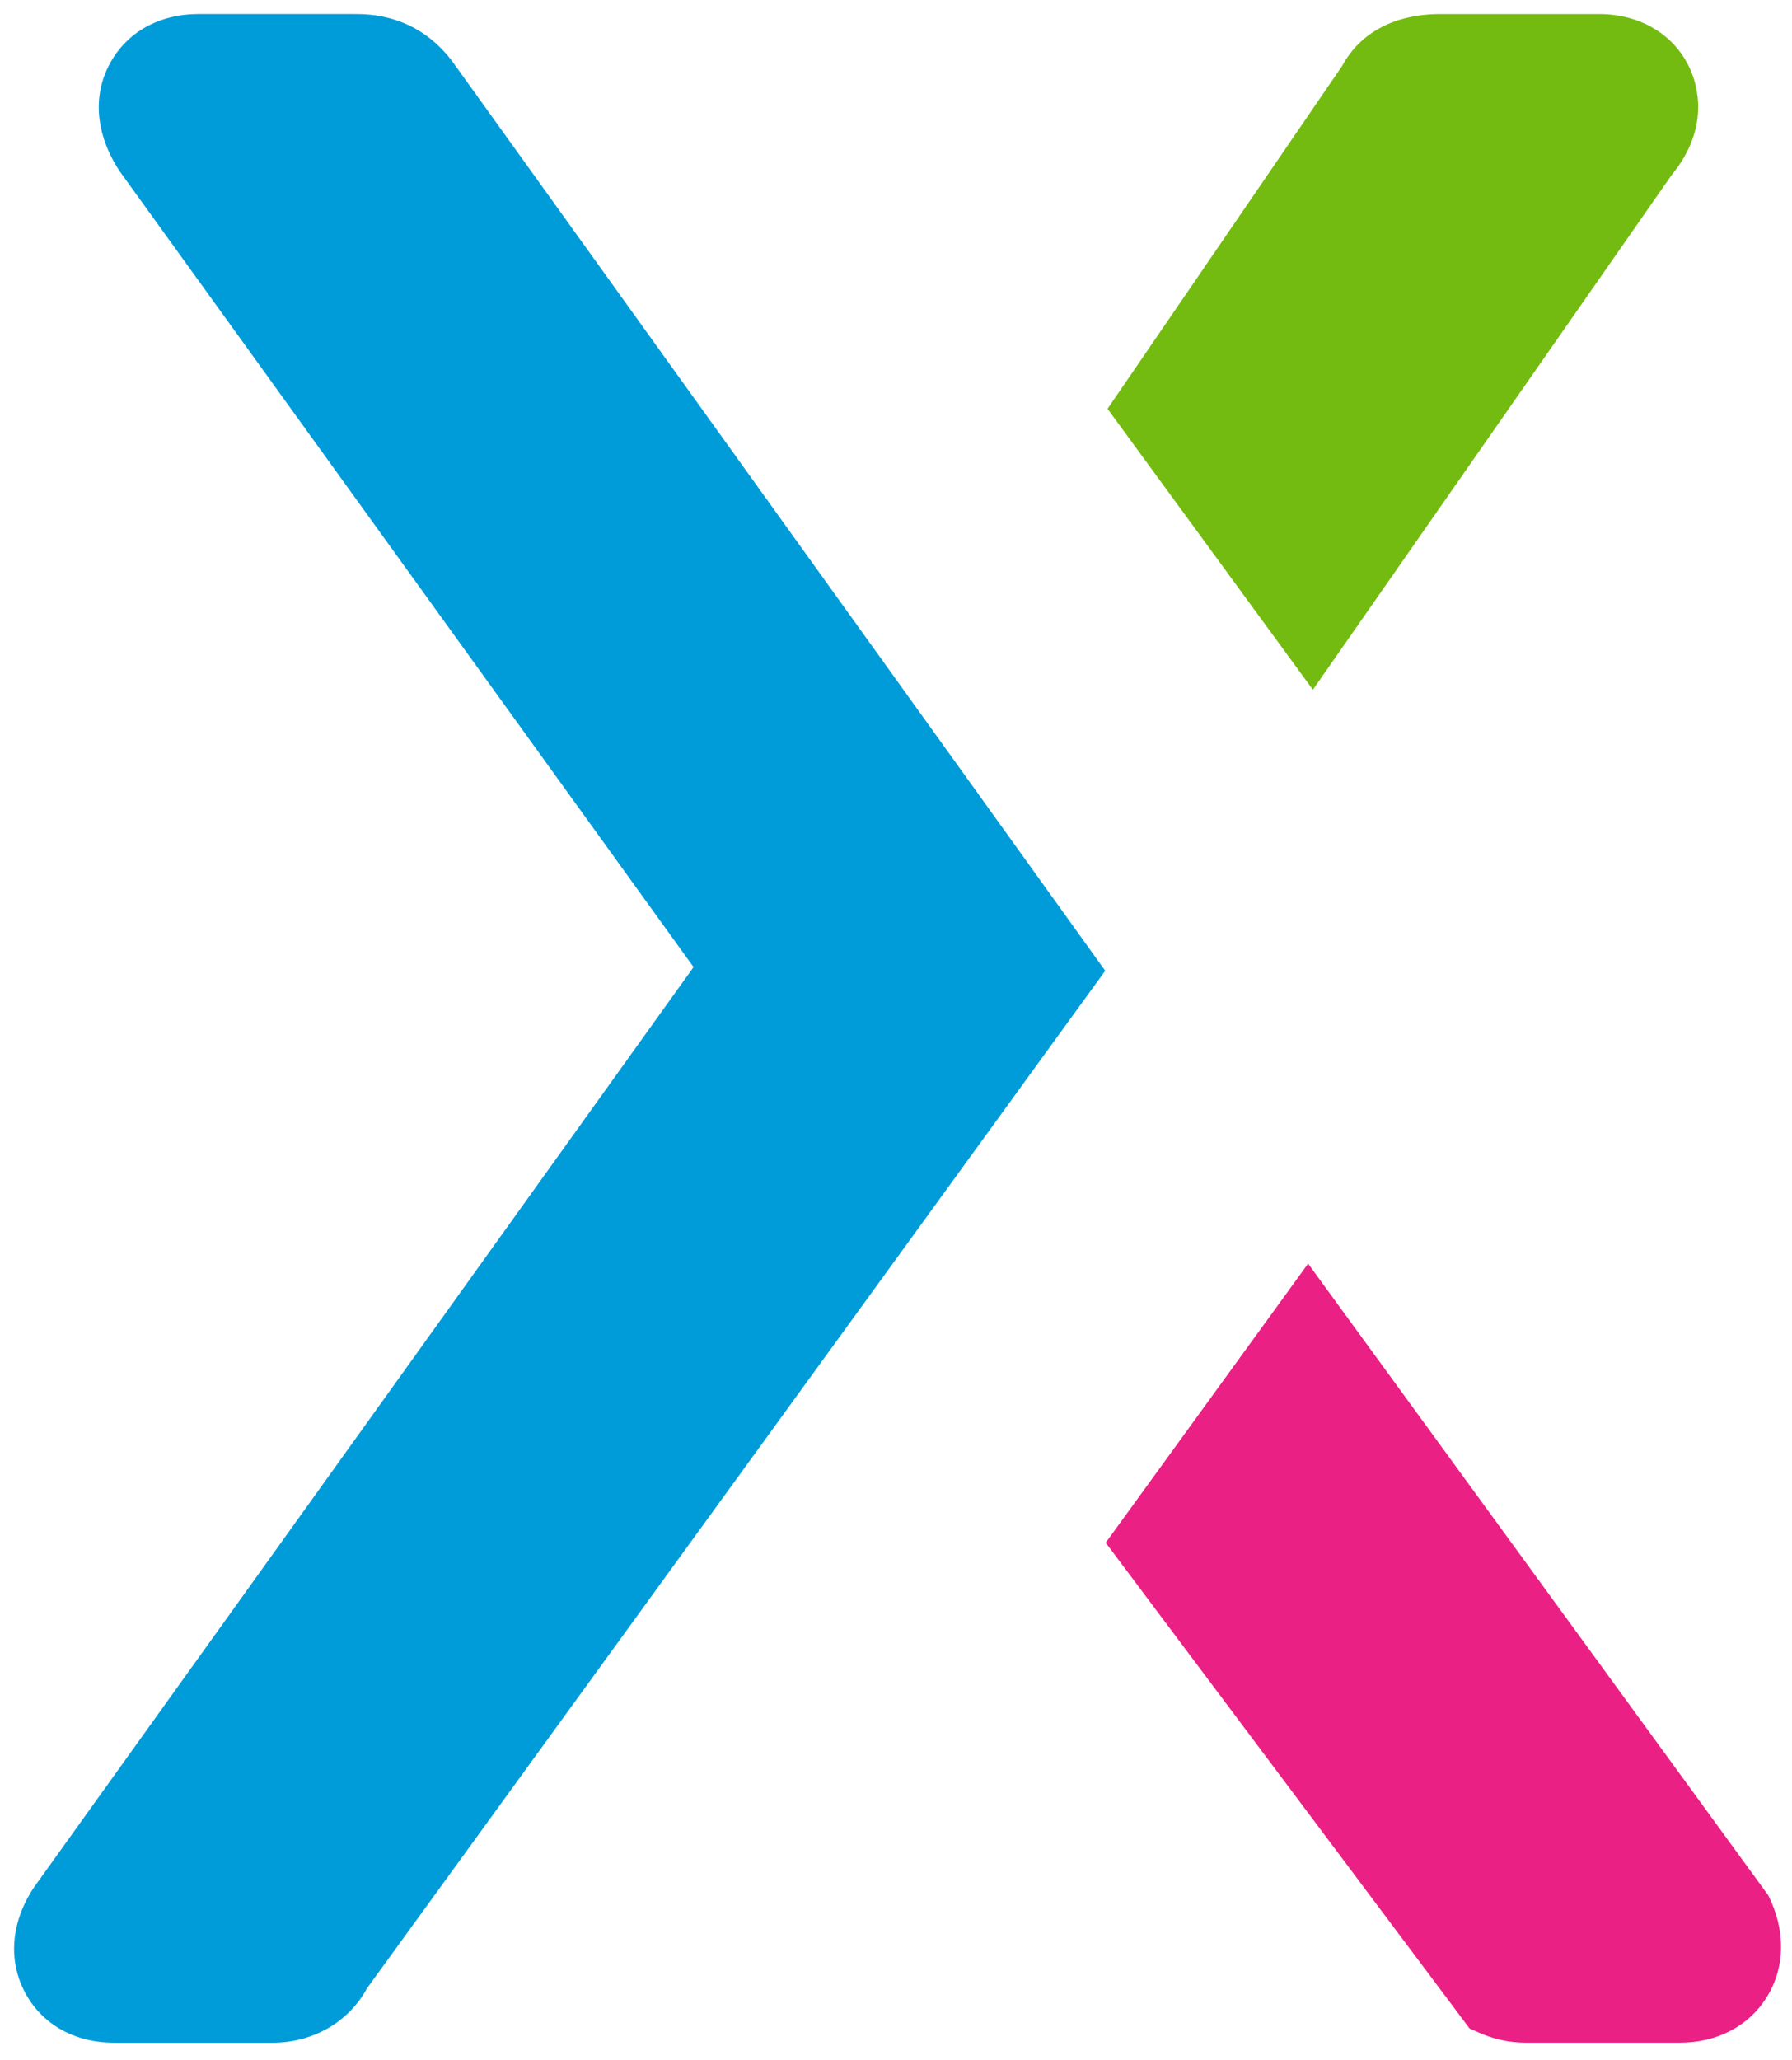 <svg xmlns="http://www.w3.org/2000/svg" width="67" height="77" viewBox="0 0 67 77" fill="none"><path fill-rule="evenodd" clip-rule="evenodd" d="M63.169 2.532C62.578 1.275 61.31 0.525 59.779 0.525H53.861C52.142 0.525 50.857 1.218 50.18 2.464L41.409 15.279L49.087 25.78L62.494 6.55C63.965 4.762 63.456 3.144 63.169 2.532Z" fill="#74BB11"></path><path fill-rule="evenodd" clip-rule="evenodd" d="M16.928 2.318L16.92 2.306C15.583 0.524 13.804 0.524 13.219 0.524H7.431C5.948 0.524 4.733 1.206 4.099 2.392C3.446 3.608 3.585 5.067 4.488 6.42L25.931 36.147L1.273 70.539C0.411 71.833 0.291 73.27 0.941 74.485C1.579 75.671 2.795 76.351 4.275 76.351H10.192C11.714 76.351 13.052 75.561 13.721 74.317L41.322 36.284L16.928 2.318Z" fill="#009CD9"></path><path fill-rule="evenodd" clip-rule="evenodd" d="M66.112 70.84L48.908 47.23L41.341 57.662L54.946 75.82L55.3 75.975C55.84 76.218 56.424 76.345 57.016 76.35H62.803C64.201 76.35 65.387 75.729 66.059 74.644C66.748 73.533 66.767 72.147 66.112 70.84Z" fill="#EB2084"></path></svg>
